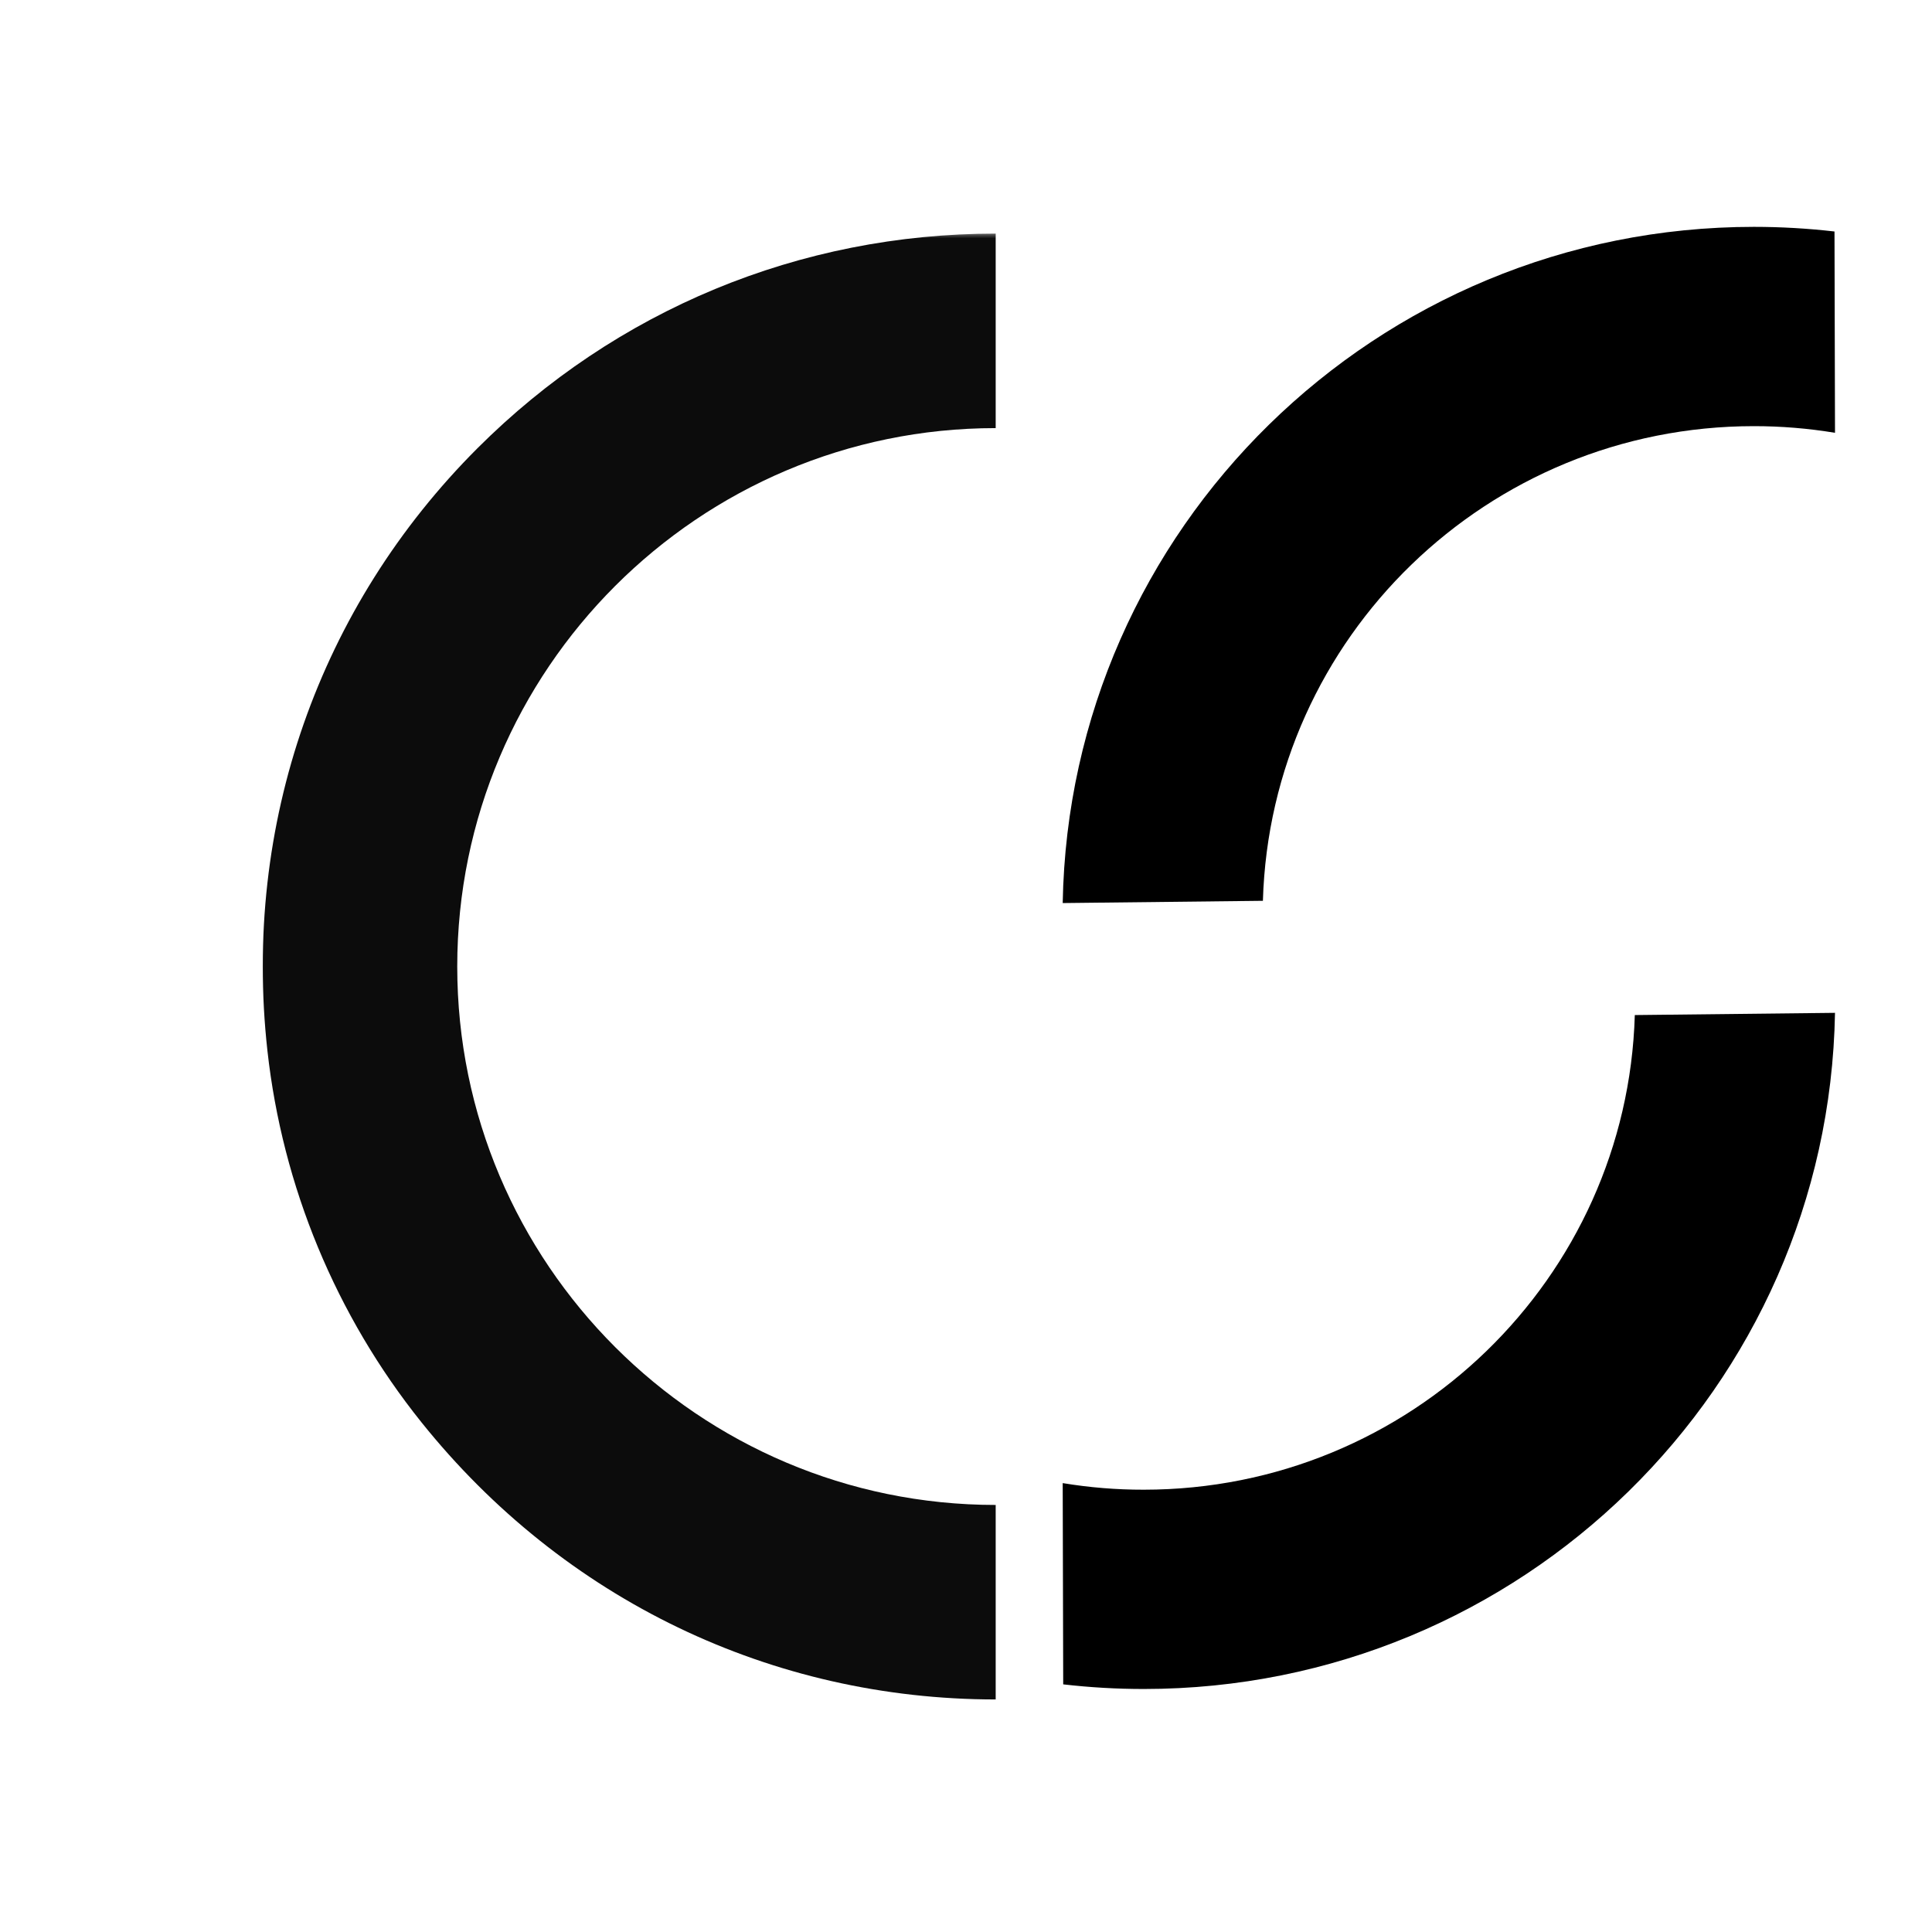 <svg version="1.2" preserveAspectRatio="xMidYMid meet" height="200" viewBox="0 0 150 150" zoomAndPan="magnify" width="200" xmlns:xlink="http://www.w3.org/1999/xlink" xmlns="http://www.w3.org/2000/svg"><defs><clipPath id="9ee8e86648"><path d="M 82.488 78.637 L 142.488 78.637 L 142.488 131.137 L 82.488 131.137 Z M 82.488 78.637"></path></clipPath><clipPath id="806edf1935"><path d="M 82.488 17.609 L 142.488 17.609 L 142.488 70.109 L 82.488 70.109 Z M 82.488 17.609"></path></clipPath><filter height="100%" id="a370da77aa" filterUnits="objectBoundingBox" width="100%" y="0%" x="0%"><feColorMatrix in="SourceGraphic" type="matrix" values="0 0 0 0 1 0 0 0 0 1 0 0 0 0 1 0 0 0 1 0"></feColorMatrix></filter><clipPath id="0e817717be"><path d="M 0.16 0 L 57.312 0 L 57.312 113.984 L 0.16 113.984 Z M 0.16 0"></path></clipPath><clipPath id="a0b78e8e12"><rect height="114" y="0" width="58" x="0"></rect></clipPath></defs><g id="5c0a87499a"><g clip-path="url(#9ee8e86648)" clip-rule="nonzero"><path d="M 88.801 131.133 C 86.711 131.133 84.625 131.012 82.547 130.773 L 82.508 115.148 C 84.59 115.492 86.688 115.664 88.801 115.66 C 109.488 115.66 126.328 99.266 126.926 78.809 L 142.469 78.637 C 141.957 107.719 118.125 131.133 88.801 131.133 Z M 88.801 131.133" style="stroke:none;fill-rule:nonzero;fill:#000000;fill-opacity:1;"></path></g><g clip-path="url(#806edf1935)" clip-rule="nonzero"><path d="M 136.176 17.613 C 138.266 17.613 140.352 17.734 142.43 17.973 L 142.469 33.602 C 140.387 33.258 138.289 33.086 136.176 33.086 C 115.488 33.086 98.648 49.484 98.051 69.938 L 82.508 70.113 C 83.02 41.031 106.852 17.613 136.176 17.613 Z M 136.176 17.613" style="stroke:none;fill-rule:nonzero;fill:#000000;fill-opacity:1;"></path></g><g transform="matrix(1,0,0,1,20,18)" mask="url(#49a983f42d)"><g clip-path="url(#a0b78e8e12)"><g clip-path="url(#0e817717be)" clip-rule="nonzero"><path d="M 57.305 0.137 L 57.305 15.238 C 34.254 15.238 15.5 33.992 15.5 57.043 C 15.5 80.09 34.254 98.844 57.305 98.844 L 57.305 113.945 C 39.945 113.945 23.777 106.227 12.711 92.414 C 6.082 84.137 1.93 74.117 0.762 63.574 C -1.188 45.98 4.789 29.082 17.066 16.805 C 27.816 6.059 42.105 0.137 57.305 0.137 Z M 57.305 0.137" style="stroke:none;fill-rule:nonzero;fill:#000000;fill-opacity:1;"></path></g></g><mask id="49a983f42d"><g filter="url(#a370da77aa)"><rect style="fill:#000000;fill-opacity:0.95;stroke:none;" height="150" y="0" width="150" x="0"></rect></g></mask></g></g></svg>